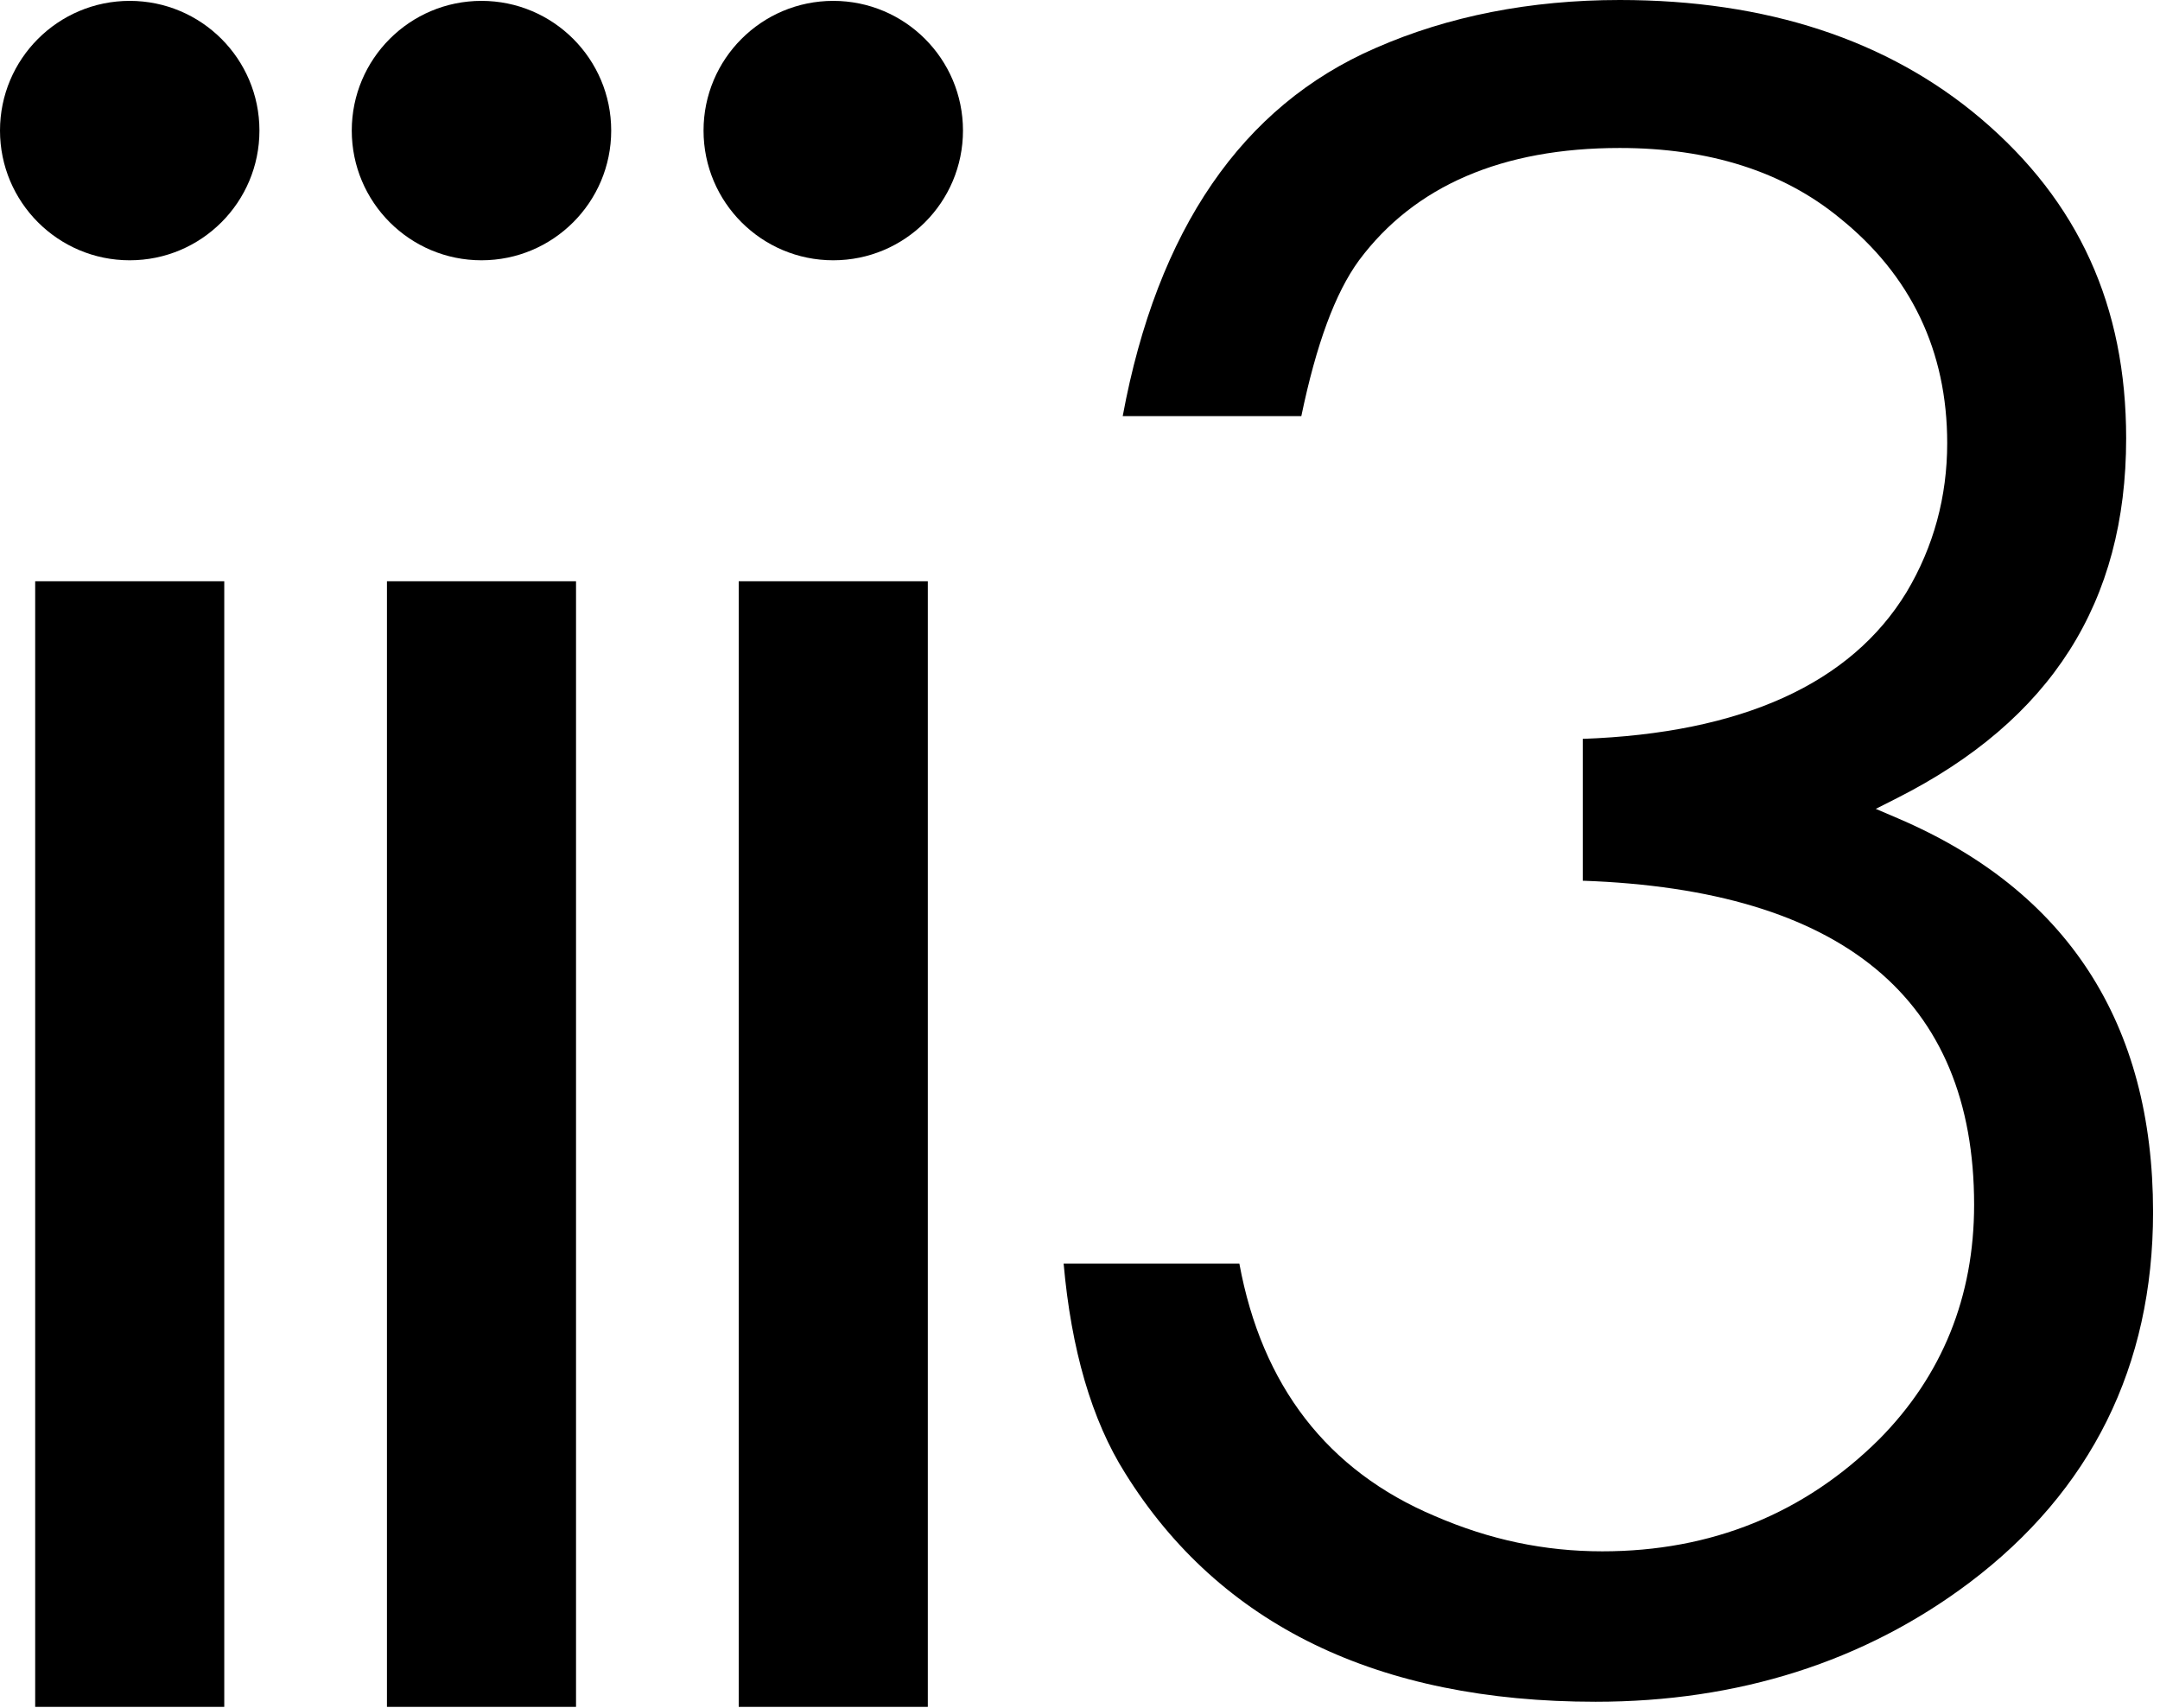 <?xml version="1.0" encoding="UTF-8" standalone="no"?>
<!DOCTYPE svg PUBLIC "-//W3C//DTD SVG 1.1//EN" "http://www.w3.org/Graphics/SVG/1.1/DTD/svg11.dtd">
<svg width="100%" height="100%" viewBox="0 0 311 246" version="1.1" xmlns="http://www.w3.org/2000/svg" xmlns:xlink="http://www.w3.org/1999/xlink" xml:space="preserve" xmlns:serif="http://www.serif.com/" style="fill-rule:evenodd;clip-rule:evenodd;stroke-linejoin:round;stroke-miterlimit:2;">
    <g transform="matrix(1,0,0,1,-265.315,-173.603)">
        <g transform="matrix(0,-1,-1,0,686.862,476.398)">
            <path d="M283.995,384.193C273.679,384.193 265.315,392.556 265.315,402.872C265.315,413.185 273.679,421.547 283.995,421.547C294.306,421.547 302.669,413.185 302.669,402.872C302.669,392.556 294.306,384.193 283.995,384.193" style="fill-rule:nonzero;"/>
        </g>
        <g transform="matrix(-1,0,0,1,567.985,81.404)">
            <rect x="270.381" y="175.897" width="27.223" height="162.078"/>
        </g>
        <g transform="matrix(-1,0,0,1,669.28,-210.464)">
            <path d="M334.642,384.193C344.955,384.193 353.317,392.556 353.317,402.867C353.317,413.183 344.955,421.547 334.642,421.547C324.324,421.547 315.963,413.183 315.963,402.867C315.963,392.556 324.324,384.193 334.642,384.193" style="fill-rule:nonzero;"/>
        </g>
        <g transform="matrix(-1,0,0,1,669.281,81.404)">
            <rect x="321.029" y="175.897" width="27.223" height="162.078"/>
        </g>
        <g transform="matrix(-1,0,0,1,770.578,-210.464)">
            <path d="M385.289,384.193C395.605,384.193 403.966,392.556 403.966,402.867C403.966,413.183 395.605,421.547 385.289,421.547C374.974,421.547 366.612,413.183 366.612,402.867C366.612,392.556 374.974,384.193 385.289,384.193" style="fill-rule:nonzero;"/>
        </g>
        <g transform="matrix(-1,0,0,1,770.579,81.404)">
            <rect x="371.677" y="175.897" width="27.225" height="162.078"/>
        </g>
        <g transform="matrix(1,0,0,1,0,-3.03)">
            <path d="M426.965,236.551L452.683,236.551C454.83,226.239 457.539,218.836 460.991,214.116C468.985,203.383 481.614,197.941 498.532,197.941C511.402,197.941 522.051,201.332 530.172,208.004C540.463,216.269 545.676,227.183 545.676,240.443C545.676,248.167 543.714,255.378 539.831,261.887C531.779,275.124 516.055,282.2 493.201,283.025L493.201,303.449C530.57,304.756 549.551,320.429 549.551,350.105C549.551,363.334 544.967,374.683 535.915,383.844C525.127,394.574 511.705,400.012 496.018,400.012C487.695,400.012 479.81,398.353 471.934,394.944C456.44,388.421 446.999,376.16 443.759,358.579L418.458,358.579C419.55,370.916 422.486,381.108 427.322,388.767C440.915,410.601 463.702,421.673 495.049,421.673C515.617,421.673 533.721,415.91 548.843,404.55C566.405,391.308 575.316,373.347 575.316,351.161C575.316,323.956 562.939,304.872 538.534,294.447L535.392,293.104L538.438,291.564C560.649,280.329 571.442,263.376 571.442,239.74C571.442,220.713 564.595,205.649 550.51,193.697C537.138,182.374 519.646,176.633 498.532,176.633C485.657,176.633 473.825,178.958 463.374,183.547C444.131,191.891 431.925,209.762 426.965,236.551" style="fill-rule:nonzero;"/>
        </g>
    </g>
</svg>
